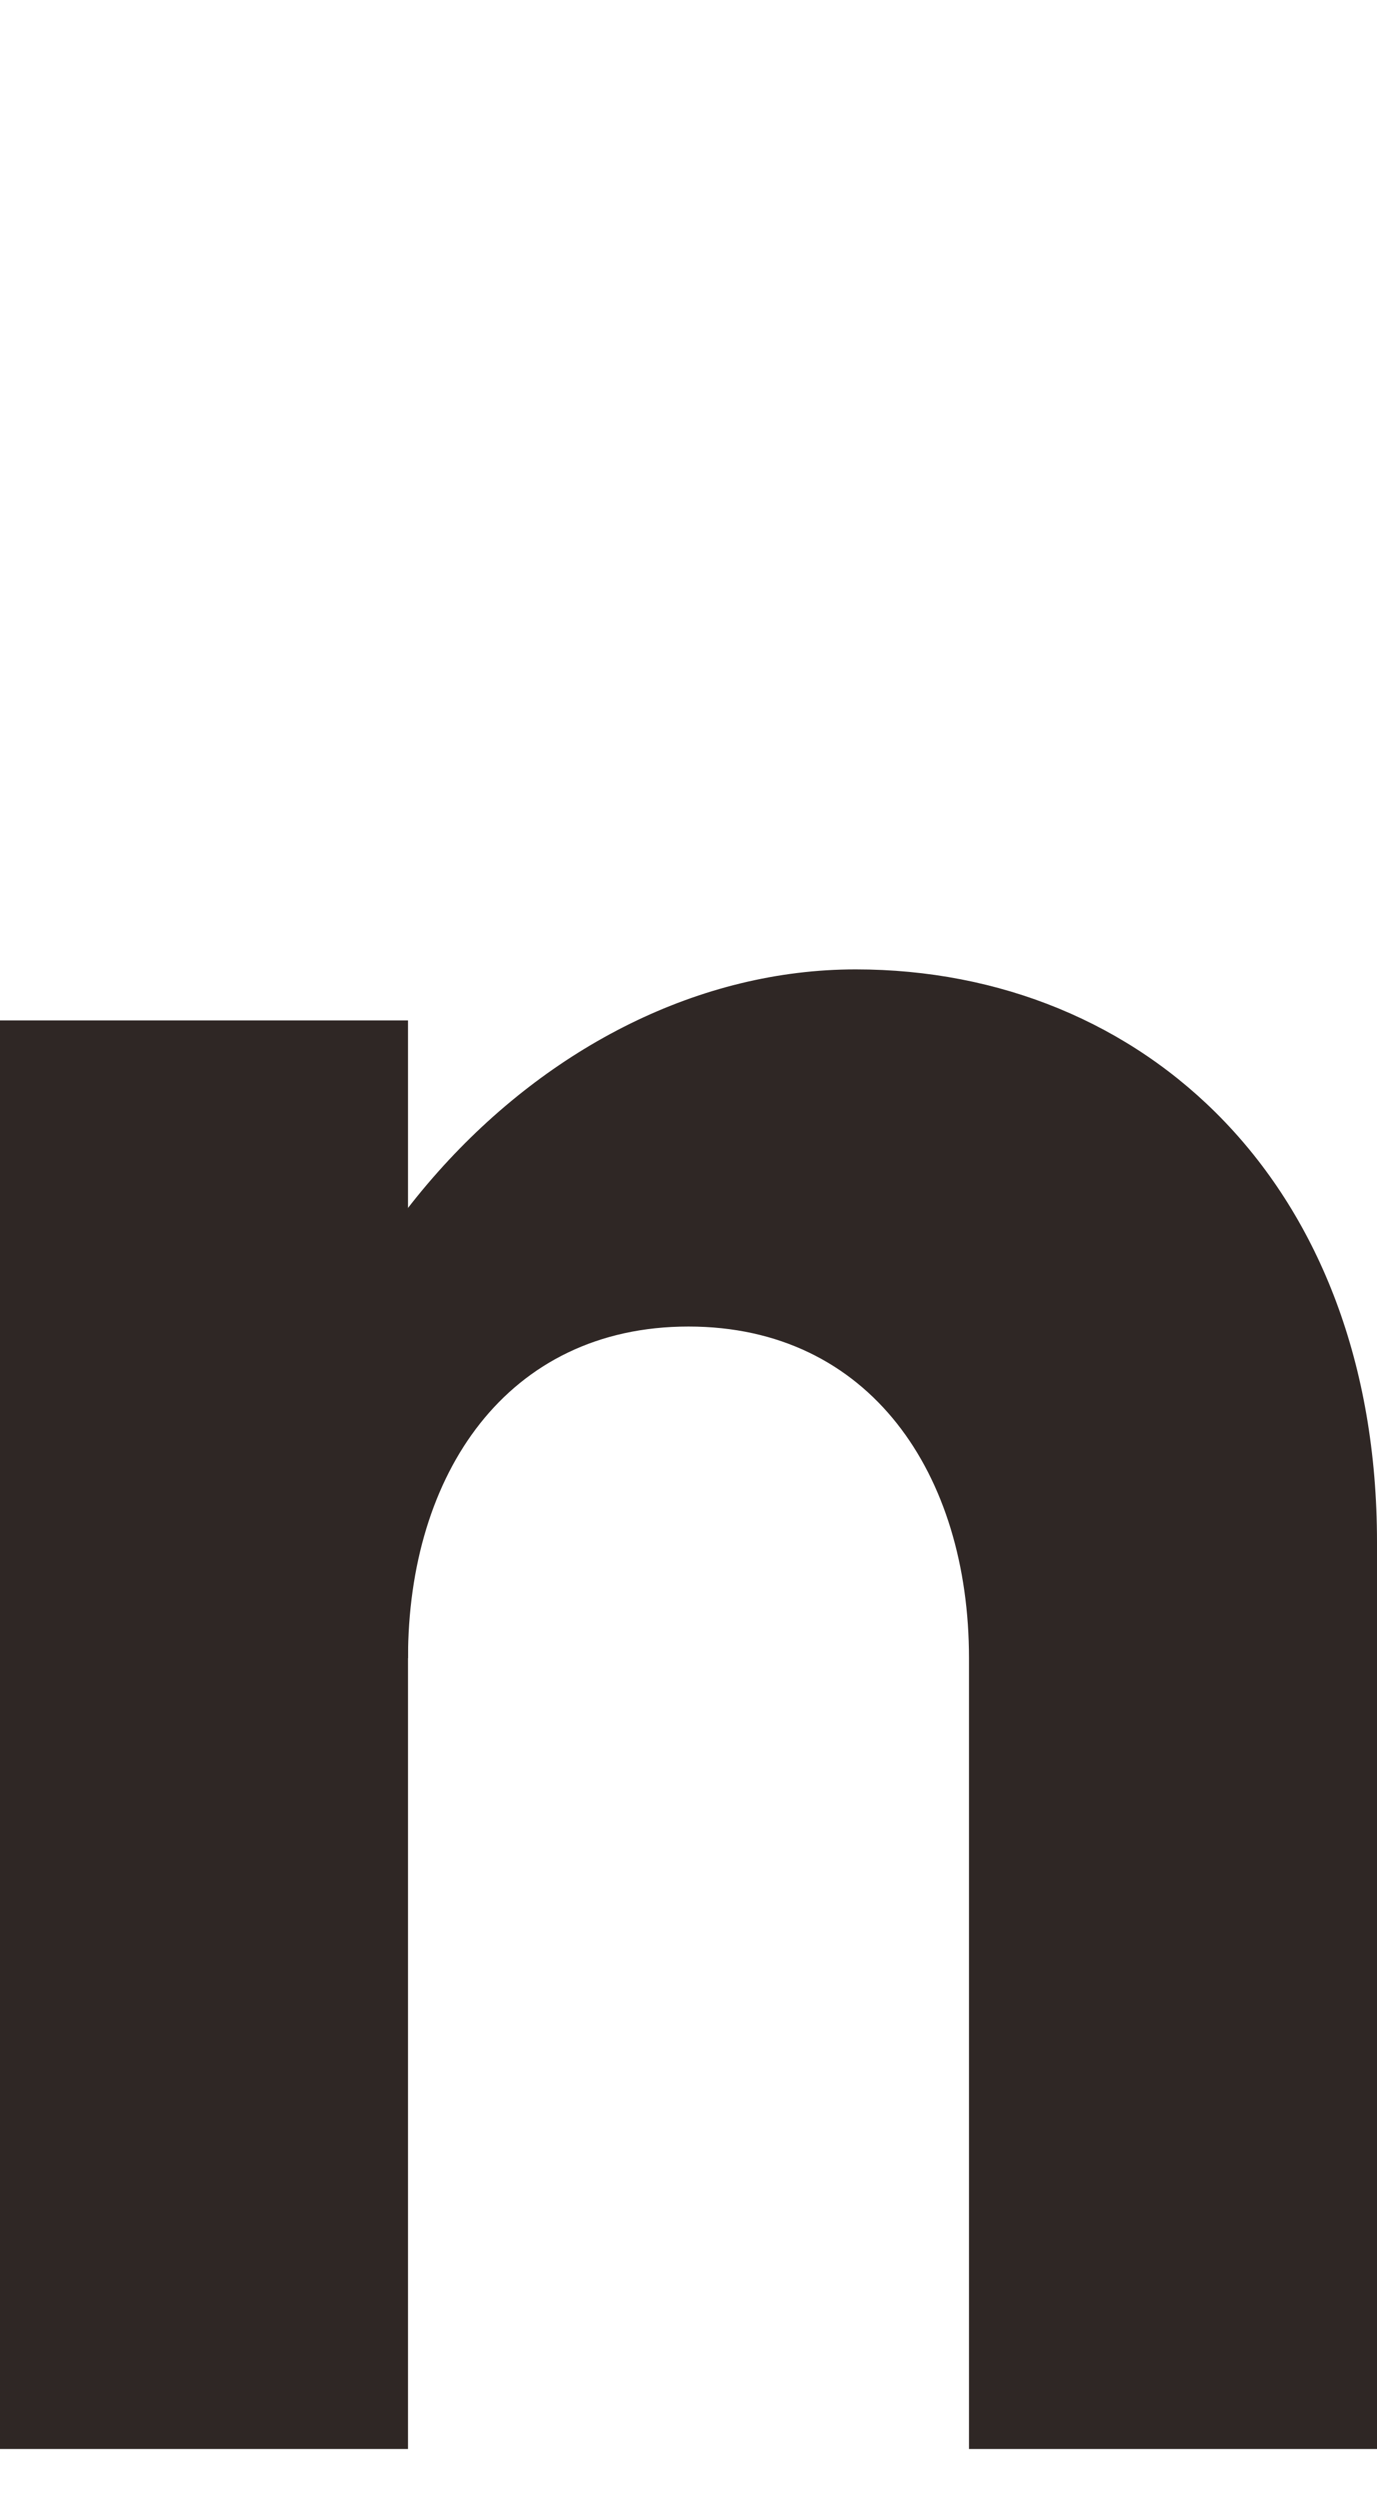 <?xml version="1.0" encoding="utf-8"?>
<!-- Generator: Adobe Illustrator 26.5.0, SVG Export Plug-In . SVG Version: 6.00 Build 0)  -->
<svg version="1.1" id="레이어_1" xmlns="http://www.w3.org/2000/svg" xmlns:xlink="http://www.w3.org/1999/xlink" x="0px"
	 y="0px" width="48.6px" height="88.2px" viewBox="0 0 48.6 88.2" style="enable-background:new 0 0 48.6 88.2;"
	 xml:space="preserve">
<style type="text/css">
	.st0{fill:#2F2725;}
</style>
<g>
	<rect y="36" class="st0" width="14.4" height="50.4"/>
	<g>
		<path class="st0" d="M14.4,58.5c0-6.5,3.5-11.7,9.9-11.7c6.4,0,9.9,5.2,9.9,11.7v27.9h14.4v-32c0-12.6-8.2-20.2-18.4-20.2
			C19.2,34.2,9,45.1,9,58.5"/>
	</g>
</g>
</svg>
